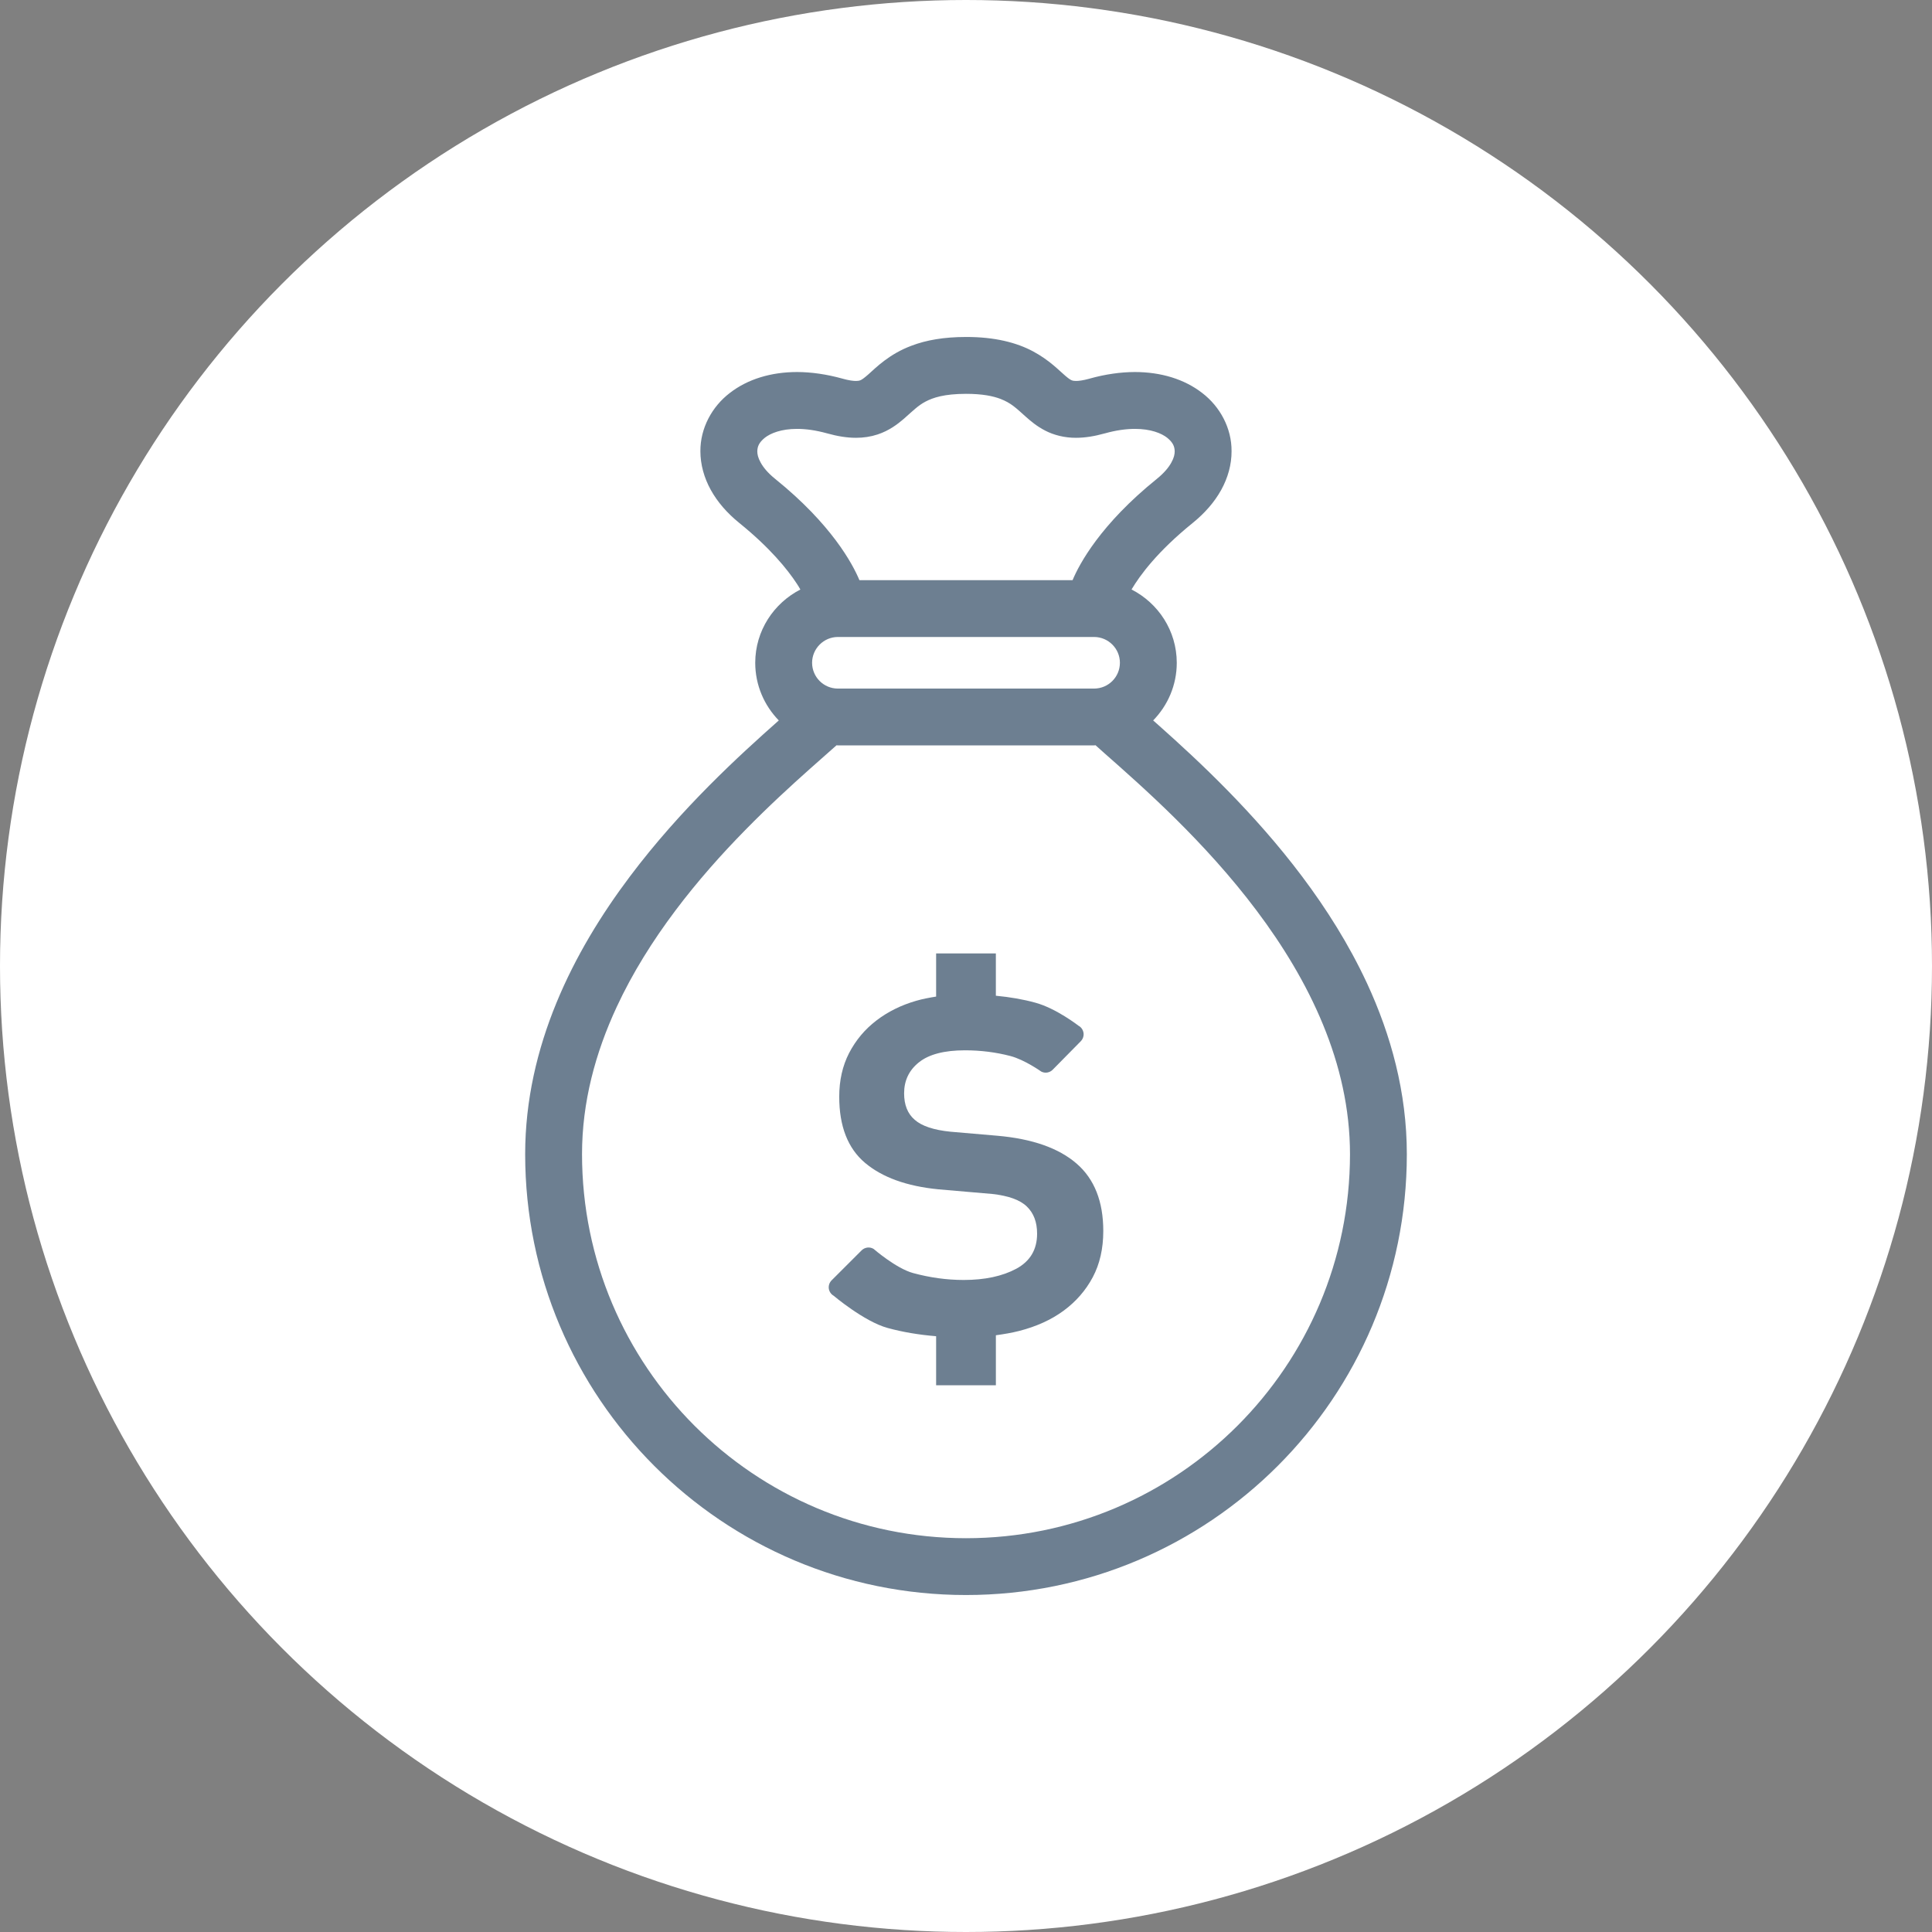 <svg xmlns="http://www.w3.org/2000/svg" width="86" height="86" viewBox="0 0 86 86" transform-origin="25px 25px" style="opacity: 1; visibility: visible; display: block;" display="block" data-level="322" tenwebX_tlevel="13" xmlns:xlink="http://www.w3.org/1999/xlink"><rect x="0" y="0" width="86" height="86" fill="#808080" stroke="none"/><circle cx="43" cy="43" r="43" data-level="323" style="opacity:1;stroke-width:1px;stroke-linecap:butt;stroke-linejoin:miter;transform-origin:0px 0px;display:inline;" fill="rgb(255, 255, 255)"></circle><g clip-path="url(#clip0_371_1020)" data-level="326" style="opacity: 1; visibility: visible; display: inline;"><path d="M60.849 43.766C59.242 40.313 56.833 37.422 54.638 35.18C53.541 34.06 52.493 33.103 51.627 32.331C51.525 32.239 51.431 32.157 51.331 32.069C51.979 31.406 52.382 30.502 52.382 29.501C52.379 28.074 51.559 26.85 50.369 26.24C50.745 25.604 51.525 24.546 53.087 23.282C53.63 22.842 54.061 22.349 54.36 21.808C54.659 21.268 54.823 20.677 54.821 20.088C54.83 19.062 54.31 18.103 53.517 17.495C52.724 16.878 51.682 16.562 50.52 16.56C49.884 16.562 49.207 16.656 48.5 16.854L48.489 16.858C48.204 16.936 48.011 16.959 47.898 16.957C47.802 16.957 47.761 16.947 47.727 16.936C47.674 16.917 47.601 16.883 47.423 16.729C47.16 16.509 46.717 16.032 45.987 15.642C45.256 15.25 44.282 14.997 43 15C42.019 15 41.228 15.14 40.577 15.388C39.592 15.754 38.994 16.36 38.659 16.66C38.485 16.813 38.382 16.887 38.324 16.914C38.266 16.94 38.246 16.953 38.102 16.957C37.989 16.959 37.791 16.936 37.497 16.854L37.702 16.911L37.501 16.854C36.793 16.658 36.116 16.562 35.479 16.56C34.317 16.562 33.276 16.878 32.483 17.495C31.69 18.104 31.17 19.062 31.177 20.088C31.177 20.675 31.341 21.268 31.64 21.808C31.939 22.349 32.368 22.842 32.912 23.282C34.27 24.381 35.043 25.332 35.467 25.978C35.535 26.079 35.578 26.156 35.627 26.242C34.441 26.852 33.621 28.074 33.618 29.501C33.618 30.502 34.021 31.406 34.667 32.069C32.927 33.612 30.319 35.981 28.036 39.02C26.778 40.693 25.619 42.571 24.768 44.641C23.919 46.707 23.377 48.969 23.377 51.377C23.379 62.216 32.162 71 43 71C53.838 71 62.623 62.216 62.623 51.377C62.623 48.626 61.915 46.066 60.849 43.766ZM37.295 30.651C36.663 30.649 36.15 30.138 36.149 29.501C36.151 28.872 36.665 28.356 37.295 28.354H48.703C49.337 28.356 49.85 28.872 49.851 29.501C49.85 30.138 49.337 30.649 48.703 30.651H37.295ZM34.503 21.315C34.172 21.048 33.97 20.795 33.857 20.585C33.741 20.377 33.71 20.216 33.71 20.088C33.717 19.874 33.782 19.703 34.041 19.489C34.298 19.286 34.773 19.091 35.479 19.091C35.863 19.091 36.311 19.149 36.817 19.291L36.615 19.235L36.82 19.291C37.275 19.418 37.692 19.488 38.102 19.488C38.437 19.489 38.764 19.438 39.059 19.341C39.579 19.172 39.958 18.878 40.228 18.647C40.638 18.286 40.864 18.052 41.199 17.876C41.534 17.702 42.019 17.533 43 17.531C43.743 17.531 44.21 17.634 44.531 17.755C45.007 17.939 45.224 18.158 45.659 18.548C45.875 18.738 46.145 18.973 46.529 19.17C46.91 19.368 47.396 19.491 47.898 19.488C48.305 19.488 48.725 19.418 49.18 19.291H49.183C49.687 19.149 50.137 19.091 50.52 19.091C51.227 19.091 51.702 19.286 51.959 19.489C52.218 19.703 52.283 19.874 52.29 20.088C52.29 20.216 52.26 20.377 52.143 20.585C52.03 20.795 51.827 21.048 51.497 21.315C48.985 23.34 48.045 25.104 47.744 25.825H38.256C37.955 25.104 37.015 23.34 34.503 21.315ZM55.086 63.463C51.989 66.558 47.724 68.469 43 68.471C38.276 68.469 34.011 66.558 30.914 63.463C27.821 60.367 25.91 56.101 25.908 51.377C25.908 49.062 26.501 46.871 27.448 44.83C28.865 41.771 31.088 39.071 33.17 36.952C34.209 35.891 35.21 34.975 36.058 34.219C36.499 33.826 36.892 33.481 37.237 33.175C37.258 33.175 37.275 33.18 37.295 33.18H48.703C48.725 33.18 48.744 33.175 48.766 33.173C48.892 33.288 49.009 33.394 49.152 33.519C50.858 35.024 53.621 37.449 55.94 40.539C57.099 42.081 58.143 43.785 58.89 45.603C59.639 47.421 60.092 49.351 60.093 51.378C60.09 56.101 58.179 60.367 55.086 63.463Z" fill-opacity="0.6" data-level="327" style="opacity:1;stroke-width:1px;stroke-linecap:butt;stroke-linejoin:miter;transform-origin:0px 0px;display:inline;" fill="rgb(12, 42, 73)"></path><path d="M48.64 56.858C48.325 57.448 47.891 57.942 47.344 58.345C46.794 58.749 46.134 59.048 45.369 59.244C45.035 59.33 44.685 59.388 44.33 59.437V61.664H41.67V59.48C40.913 59.417 40.19 59.299 39.507 59.111C38.468 58.827 37.104 57.675 37.104 57.675C36.988 57.607 36.909 57.487 36.892 57.354C36.877 57.221 36.923 57.087 37.018 56.992L38.352 55.659C38.495 55.517 38.717 55.489 38.888 55.594C38.888 55.594 39.886 56.46 40.641 56.667C41.397 56.872 42.149 56.976 42.895 56.976C43.837 56.976 44.618 56.809 45.237 56.477C45.857 56.141 46.165 55.623 46.165 54.913C46.165 54.404 46.014 53.999 45.707 53.705C45.403 53.411 44.89 53.227 44.162 53.147L41.774 52.941C40.361 52.803 39.271 52.408 38.505 51.762C37.738 51.114 37.357 50.132 37.357 48.818C37.357 48.09 37.504 47.442 37.797 46.873C38.095 46.302 38.495 45.822 39.008 45.429C39.517 45.037 40.111 44.742 40.788 44.547C41.072 44.465 41.369 44.41 41.67 44.361V42.441H44.329V44.323C44.952 44.383 45.541 44.482 46.09 44.634C47.023 44.889 48.004 45.656 48.004 45.656C48.127 45.719 48.209 45.839 48.231 45.976C48.252 46.112 48.205 46.249 48.11 46.348L46.86 47.616C46.725 47.753 46.52 47.787 46.351 47.7C46.351 47.7 45.611 47.172 44.972 47.006C44.333 46.84 43.661 46.753 42.955 46.753C42.031 46.753 41.349 46.933 40.908 47.285C40.464 47.638 40.245 48.1 40.245 48.667C40.245 49.18 40.399 49.573 40.717 49.846C41.031 50.123 41.561 50.301 42.306 50.376L44.398 50.556C45.95 50.692 47.122 51.104 47.918 51.791C48.715 52.478 49.111 53.481 49.111 54.796C49.111 55.584 48.954 56.269 48.64 56.858Z" fill-opacity="0.6" data-level="328" style="opacity:1;stroke-width:1px;stroke-linecap:butt;stroke-linejoin:miter;transform-origin:0px 0px;display:inline;" fill="rgb(12, 42, 73)"></path></g><defs data-level="324" style="opacity: 1; visibility: visible; display: inline;"><clipPath id="clip0_371_1020" data-level="325" style="opacity: 1; visibility: visible; display: inline;"><rect width="56" height="56" transform="translate(15 15)" data-level="329" style="opacity:1;stroke-width:1px;stroke-linecap:butt;stroke-linejoin:miter;transform:matrix(1, 0, 0, 1, 15, 15);transform-origin:43px 43px;display:inline;" fill="rgb(255, 255, 255)"></rect></clipPath></defs></svg>